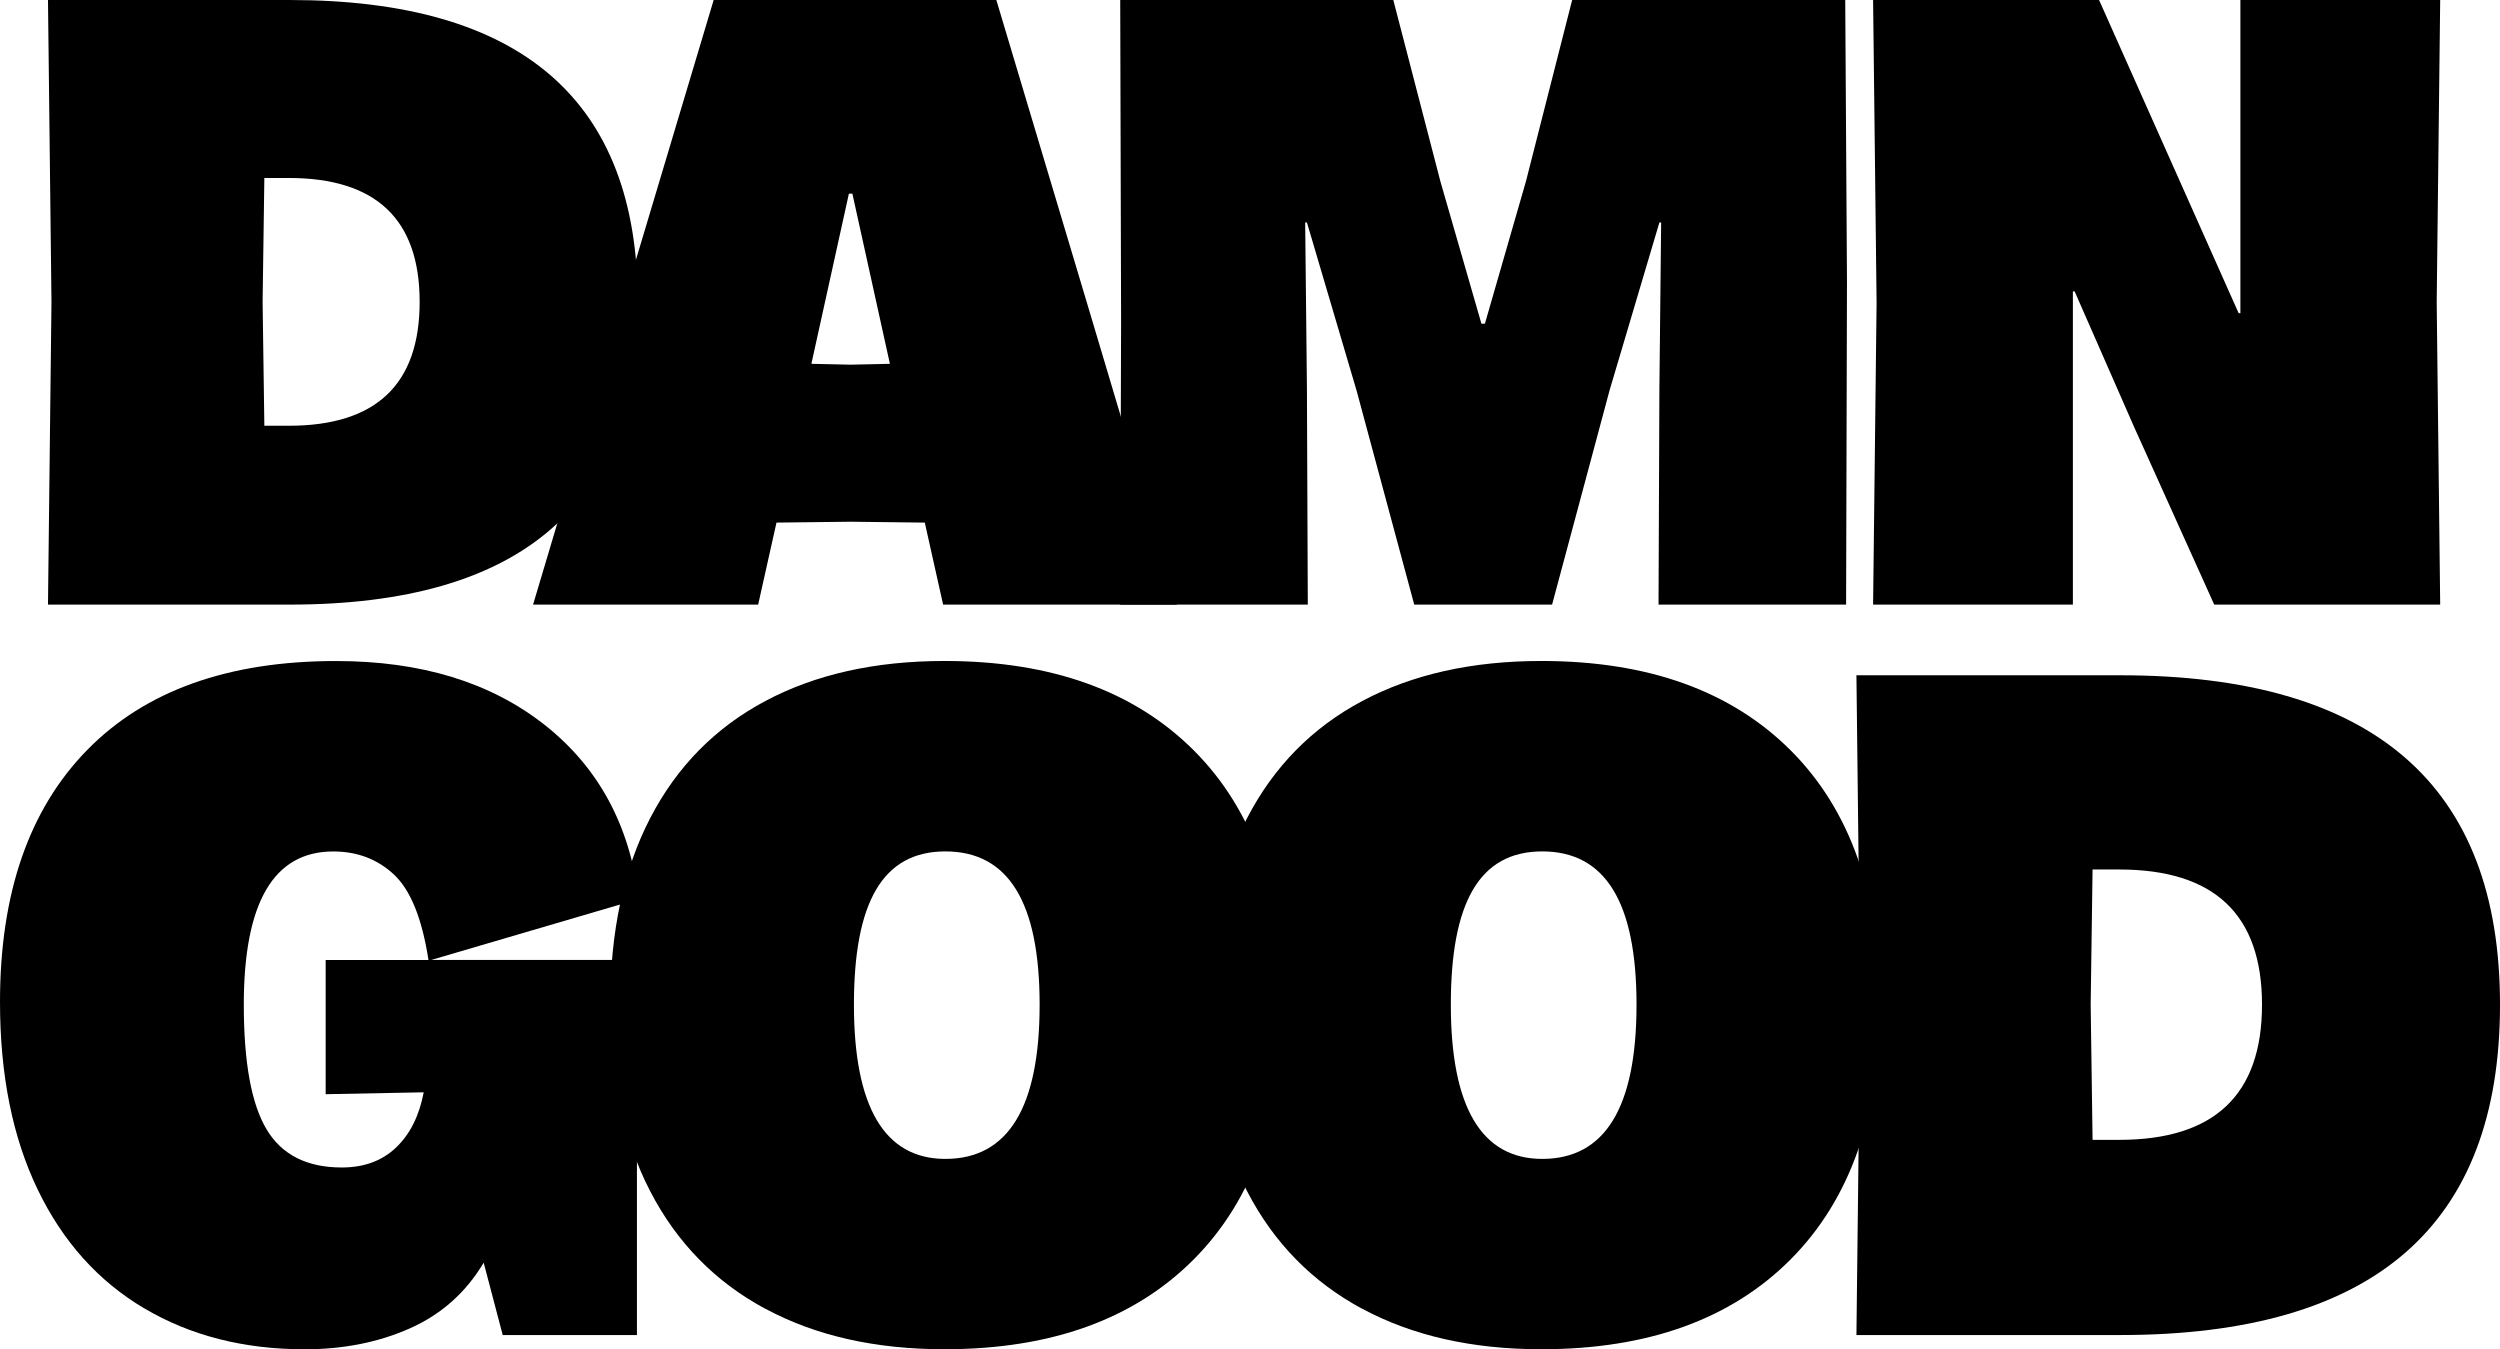<?xml version="1.0" encoding="UTF-8"?>
<svg id="Layer_2" data-name="Layer 2" xmlns="http://www.w3.org/2000/svg" viewBox="0 0 515.79 278.39">
  <g id="Layer_2-2" data-name="Layer 2">
    <path d="M10.62,62.28L9.9,0H59.76c47.88,0,71.82,20.76,71.82,62.28,0,20.88-5.97,36.51-17.91,46.89-11.94,10.38-29.91,15.57-53.91,15.57H9.9l.72-62.46Zm43.92,25.56h5.04c18,0,27-8.52,27-25.56s-9-25.56-27-25.56h-5.04l-.36,25.56,.36,25.56Z"/>
    <path d="M127.8,64.98L147.24,0h58.32l19.44,64.98,17.82,59.76h-48.24l-3.78-16.92-15.3-.18-15.3,.18-3.78,16.92h-46.44l17.82-59.76Zm47.7,10.26l8.1-.18-7.74-35.1h-.72l-7.74,35.1,8.1,.18Z"/>
    <path d="M231.3,66.6l-.18-66.6h56.34l9.72,37.44,8.46,29.34h.72l8.46-29.34L324.36,0h56.34l.36,58.14-.18,66.6h-38.7l.18-44.64,.36-34.2h-.36l-10.26,34.56-11.88,44.28h-28.44l-11.88-44.1-10.26-34.74h-.36l.36,34.2,.18,44.64h-38.7l.18-58.14Z"/>
    <path d="M387.17,62.46l-.72-62.46h46.62l28.8,64.62h.36V0h41.22l-.72,62.28,.72,62.46h-46.62l-16.56-36.72-12.24-27.9h-.36V124.74h-41.22l.72-62.28Z"/>
    <path d="M29.76,269.94c-9.5-5.63-16.83-13.81-22-24.55-5.17-10.74-7.76-23.63-7.76-38.69,0-22.39,5.99-39.71,17.97-51.95,11.98-12.24,29.1-18.37,51.36-18.37,17.55,0,31.88,4.39,43.02,13.16,11.13,8.77,17.61,20.76,19.45,35.94l-42.82,12.57h42.43v77.39h-27.69l-3.93-14.93c-3.67,6.16-8.74,10.67-15.22,13.55-6.48,2.88-13.72,4.32-21.7,4.32-12.57,0-23.6-2.82-33.1-8.45Zm25.24-36.93c3.14,5.24,8.31,7.86,15.52,7.86,4.58,0,8.31-1.37,11.2-4.12,2.88-2.75,4.78-6.55,5.7-11.39l-20.23,.39v-27.69h21.21c-1.31-8.51-3.67-14.37-7.07-17.58-3.41-3.21-7.6-4.81-12.57-4.81-12.31,0-18.46,10.54-18.46,31.62,0,11.92,1.57,20.49,4.71,25.73Z"/>
    <path d="M157.92,270.04c-10.35-5.56-18.27-13.65-23.77-24.26-5.5-10.61-8.25-23.44-8.25-38.5s2.75-27.89,8.25-38.5c5.5-10.61,13.42-18.66,23.77-24.16,10.34-5.5,22.65-8.25,36.93-8.25,22,0,39.15,6.16,51.46,18.46,12.31,12.31,18.46,29.79,18.46,52.44s-6.16,40.17-18.46,52.54c-12.31,12.37-29.46,18.56-51.46,18.56-14.27,0-26.58-2.78-36.93-8.35Zm37.12-30.94c12.96,0,19.45-10.61,19.45-31.82s-6.48-31.62-19.45-31.62-18.86,10.54-18.86,31.62,6.29,31.82,18.86,31.82Z"/>
    <path d="M281.07,270.04c-10.35-5.56-18.27-13.65-23.77-24.26-5.5-10.61-8.25-23.44-8.25-38.5s2.75-27.89,8.25-38.5c5.5-10.61,13.42-18.66,23.77-24.16,10.34-5.5,22.65-8.25,36.93-8.25,22,0,39.15,6.16,51.46,18.46,12.31,12.31,18.46,29.79,18.46,52.44s-6.16,40.17-18.46,52.54c-12.31,12.37-29.46,18.56-51.46,18.56-14.27,0-26.58-2.78-36.93-8.35Zm37.12-30.94c12.96,0,19.45-10.61,19.45-31.82s-6.48-31.62-19.45-31.62-18.86,10.54-18.86,31.62,6.29,31.82,18.86,31.82Z"/>
    <path d="M383.8,207.28l-.79-67.96h54.41c52.25,0,78.37,22.66,78.37,67.96,0,22.78-6.52,39.84-19.54,51.17-13.03,11.33-32.64,16.99-58.83,16.99h-54.41l.79-68.16Zm47.93,27.89h5.5c19.64,0,29.46-9.3,29.46-27.89s-9.82-27.89-29.46-27.89h-5.5l-.39,27.89,.39,27.89Z"/>
  </g>
</svg>